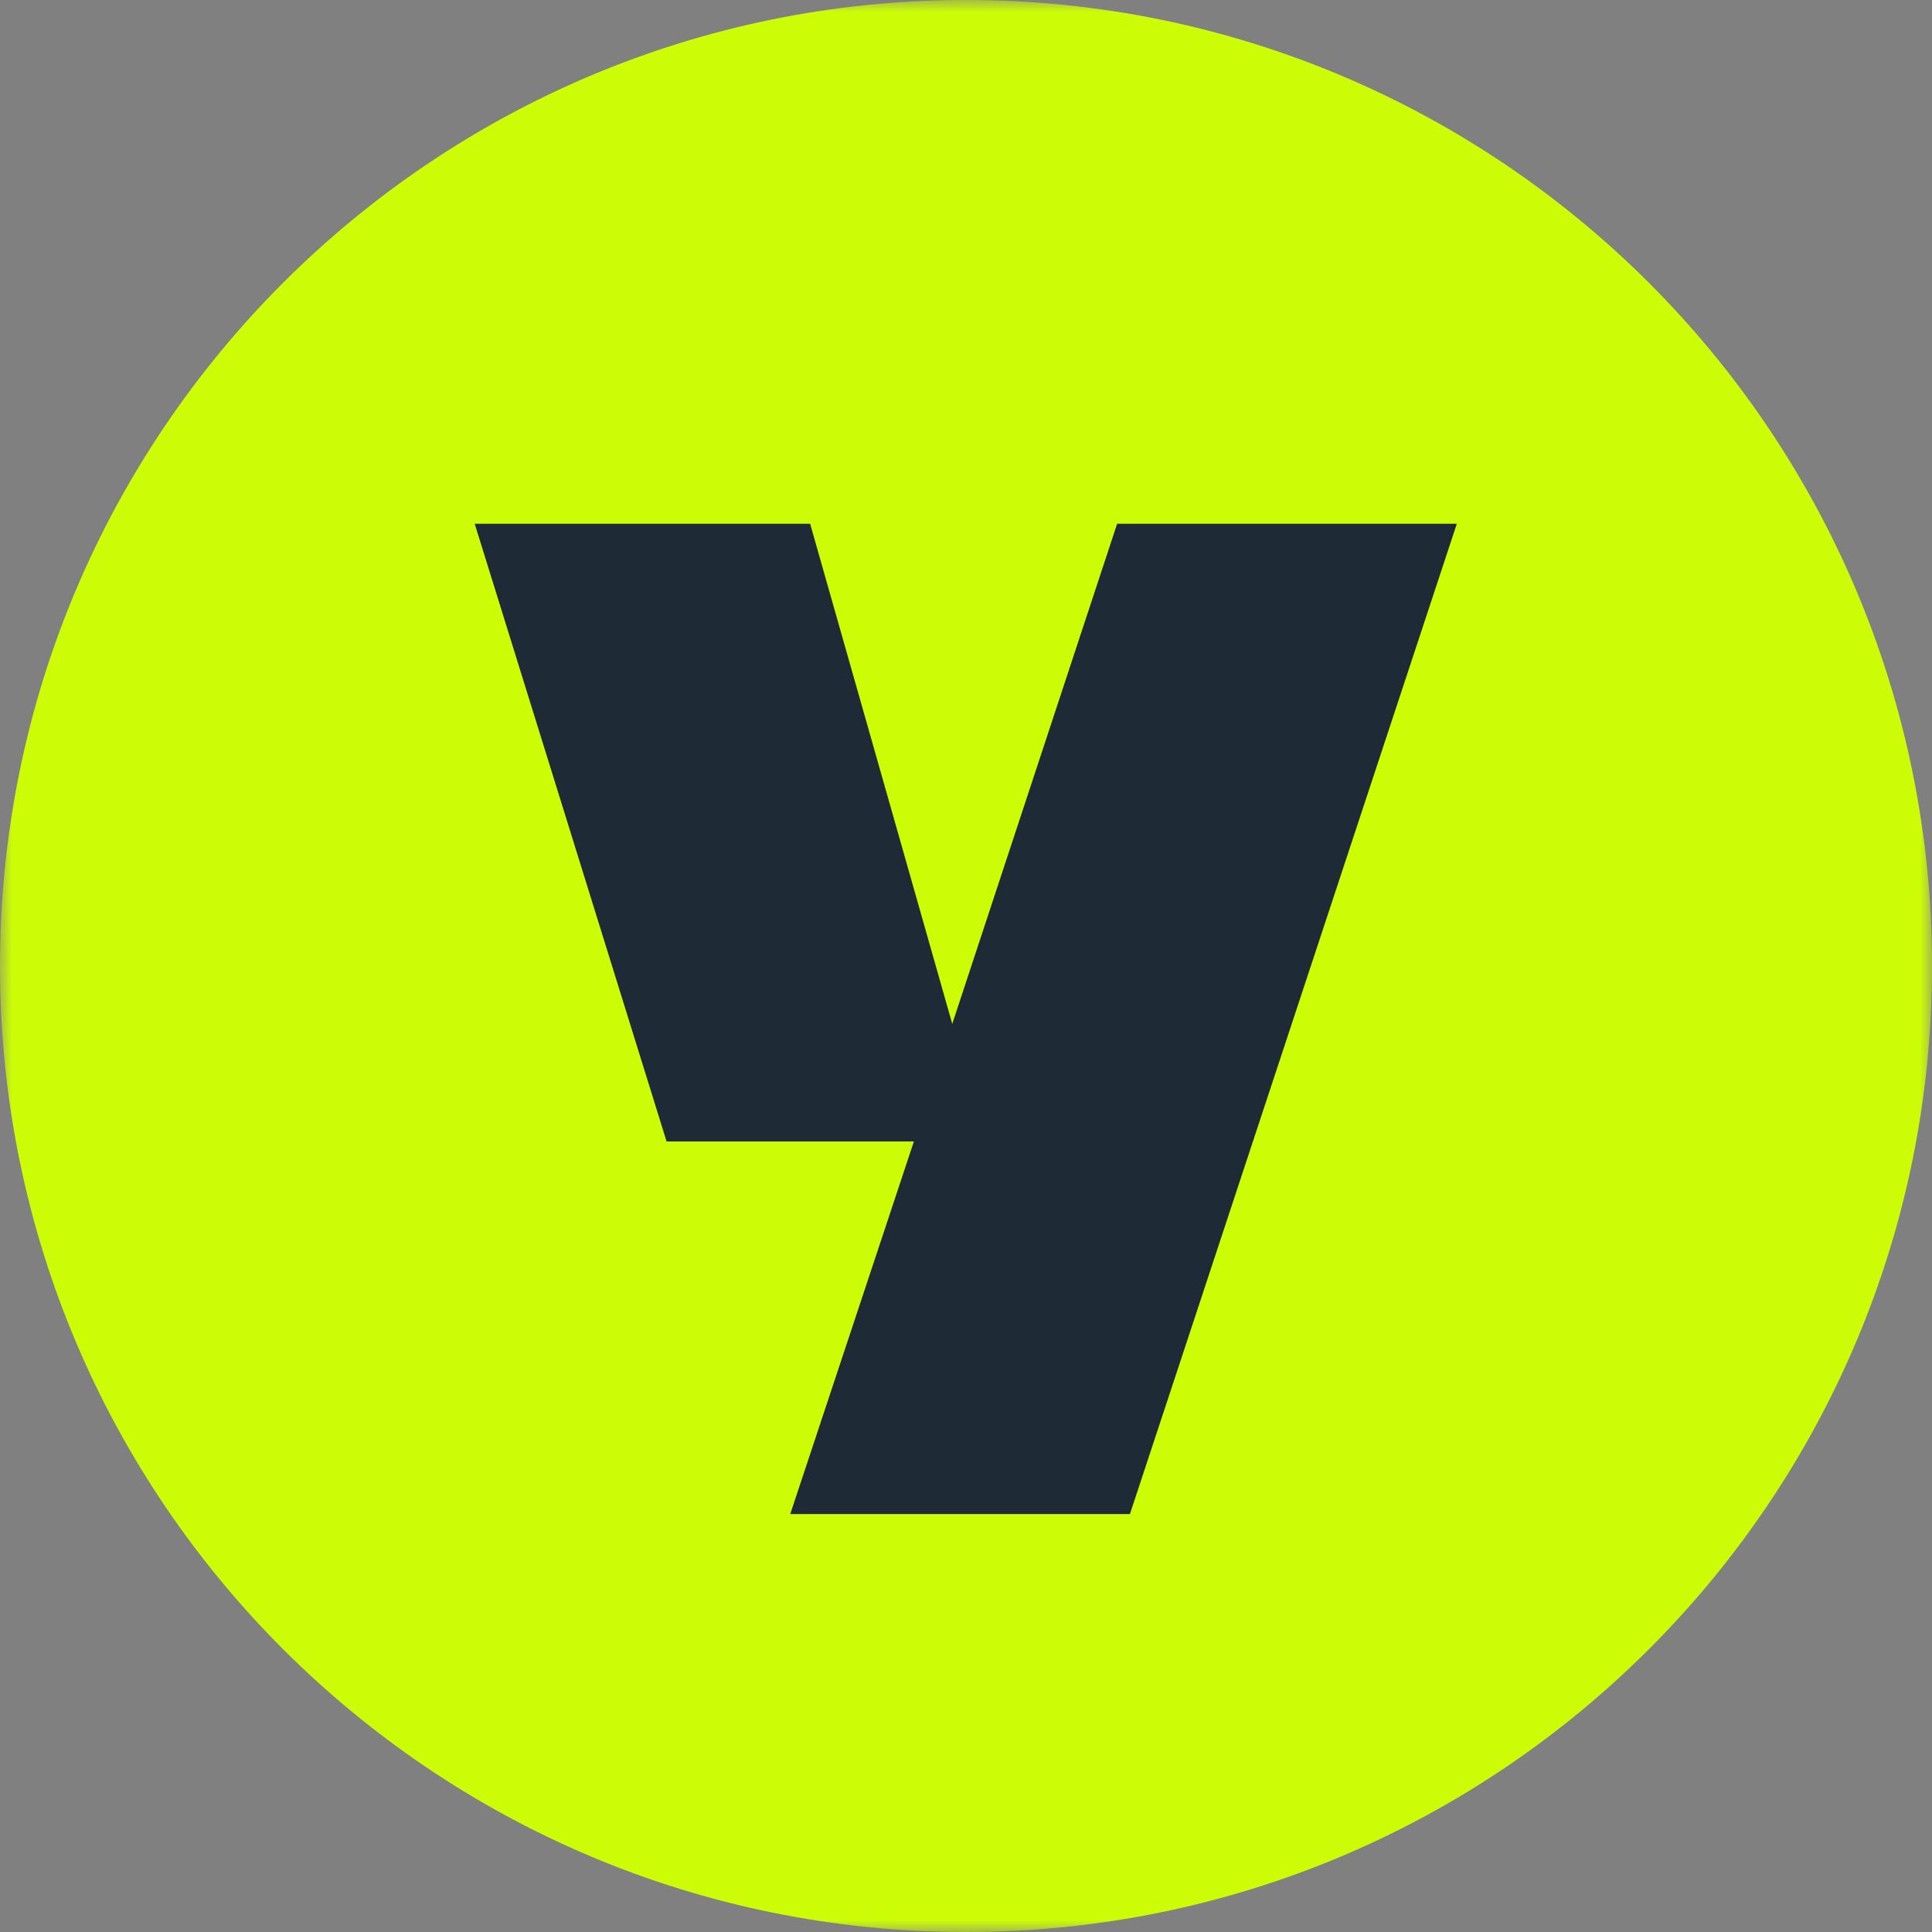 <?xml version="1.0" encoding="UTF-8"?>
<svg xmlns="http://www.w3.org/2000/svg" width="80" height="80" viewBox="0 0 80 80" fill="none">
  <rect x="0" y="0" width="80" height="80" fill="#808080" stroke="none"/>
  <g clip-path="url(#clip0_1888_132)">
    <mask id="mask0_1888_132" style="mask-type:luminance" maskUnits="userSpaceOnUse" x="0" y="0" width="80" height="80">
      <path d="M80 0H0V80H80V0Z" fill="white"></path>
    </mask>
    <g mask="url(#mask0_1888_132)">
      <path d="M40 80C62.091 80 80 62.091 80 40C80 17.909 62.091 0 40 0C17.909 0 0 17.909 0 40C0 62.091 17.909 80 40 80Z" fill="#CCFD07"></path>
      <path d="M46.258 21.688H60.324L46.788 62.694H32.722L37.842 47.266H27.602L19.656 21.688H33.546L39.431 42.396L46.258 21.688Z" fill="#1F2A37"></path>
    </g>
  </g>
  <defs>
    <clipPath id="clip0_1888_132">
      <rect width="80" height="80" fill="white"></rect>
    </clipPath>
  </defs>
</svg>

